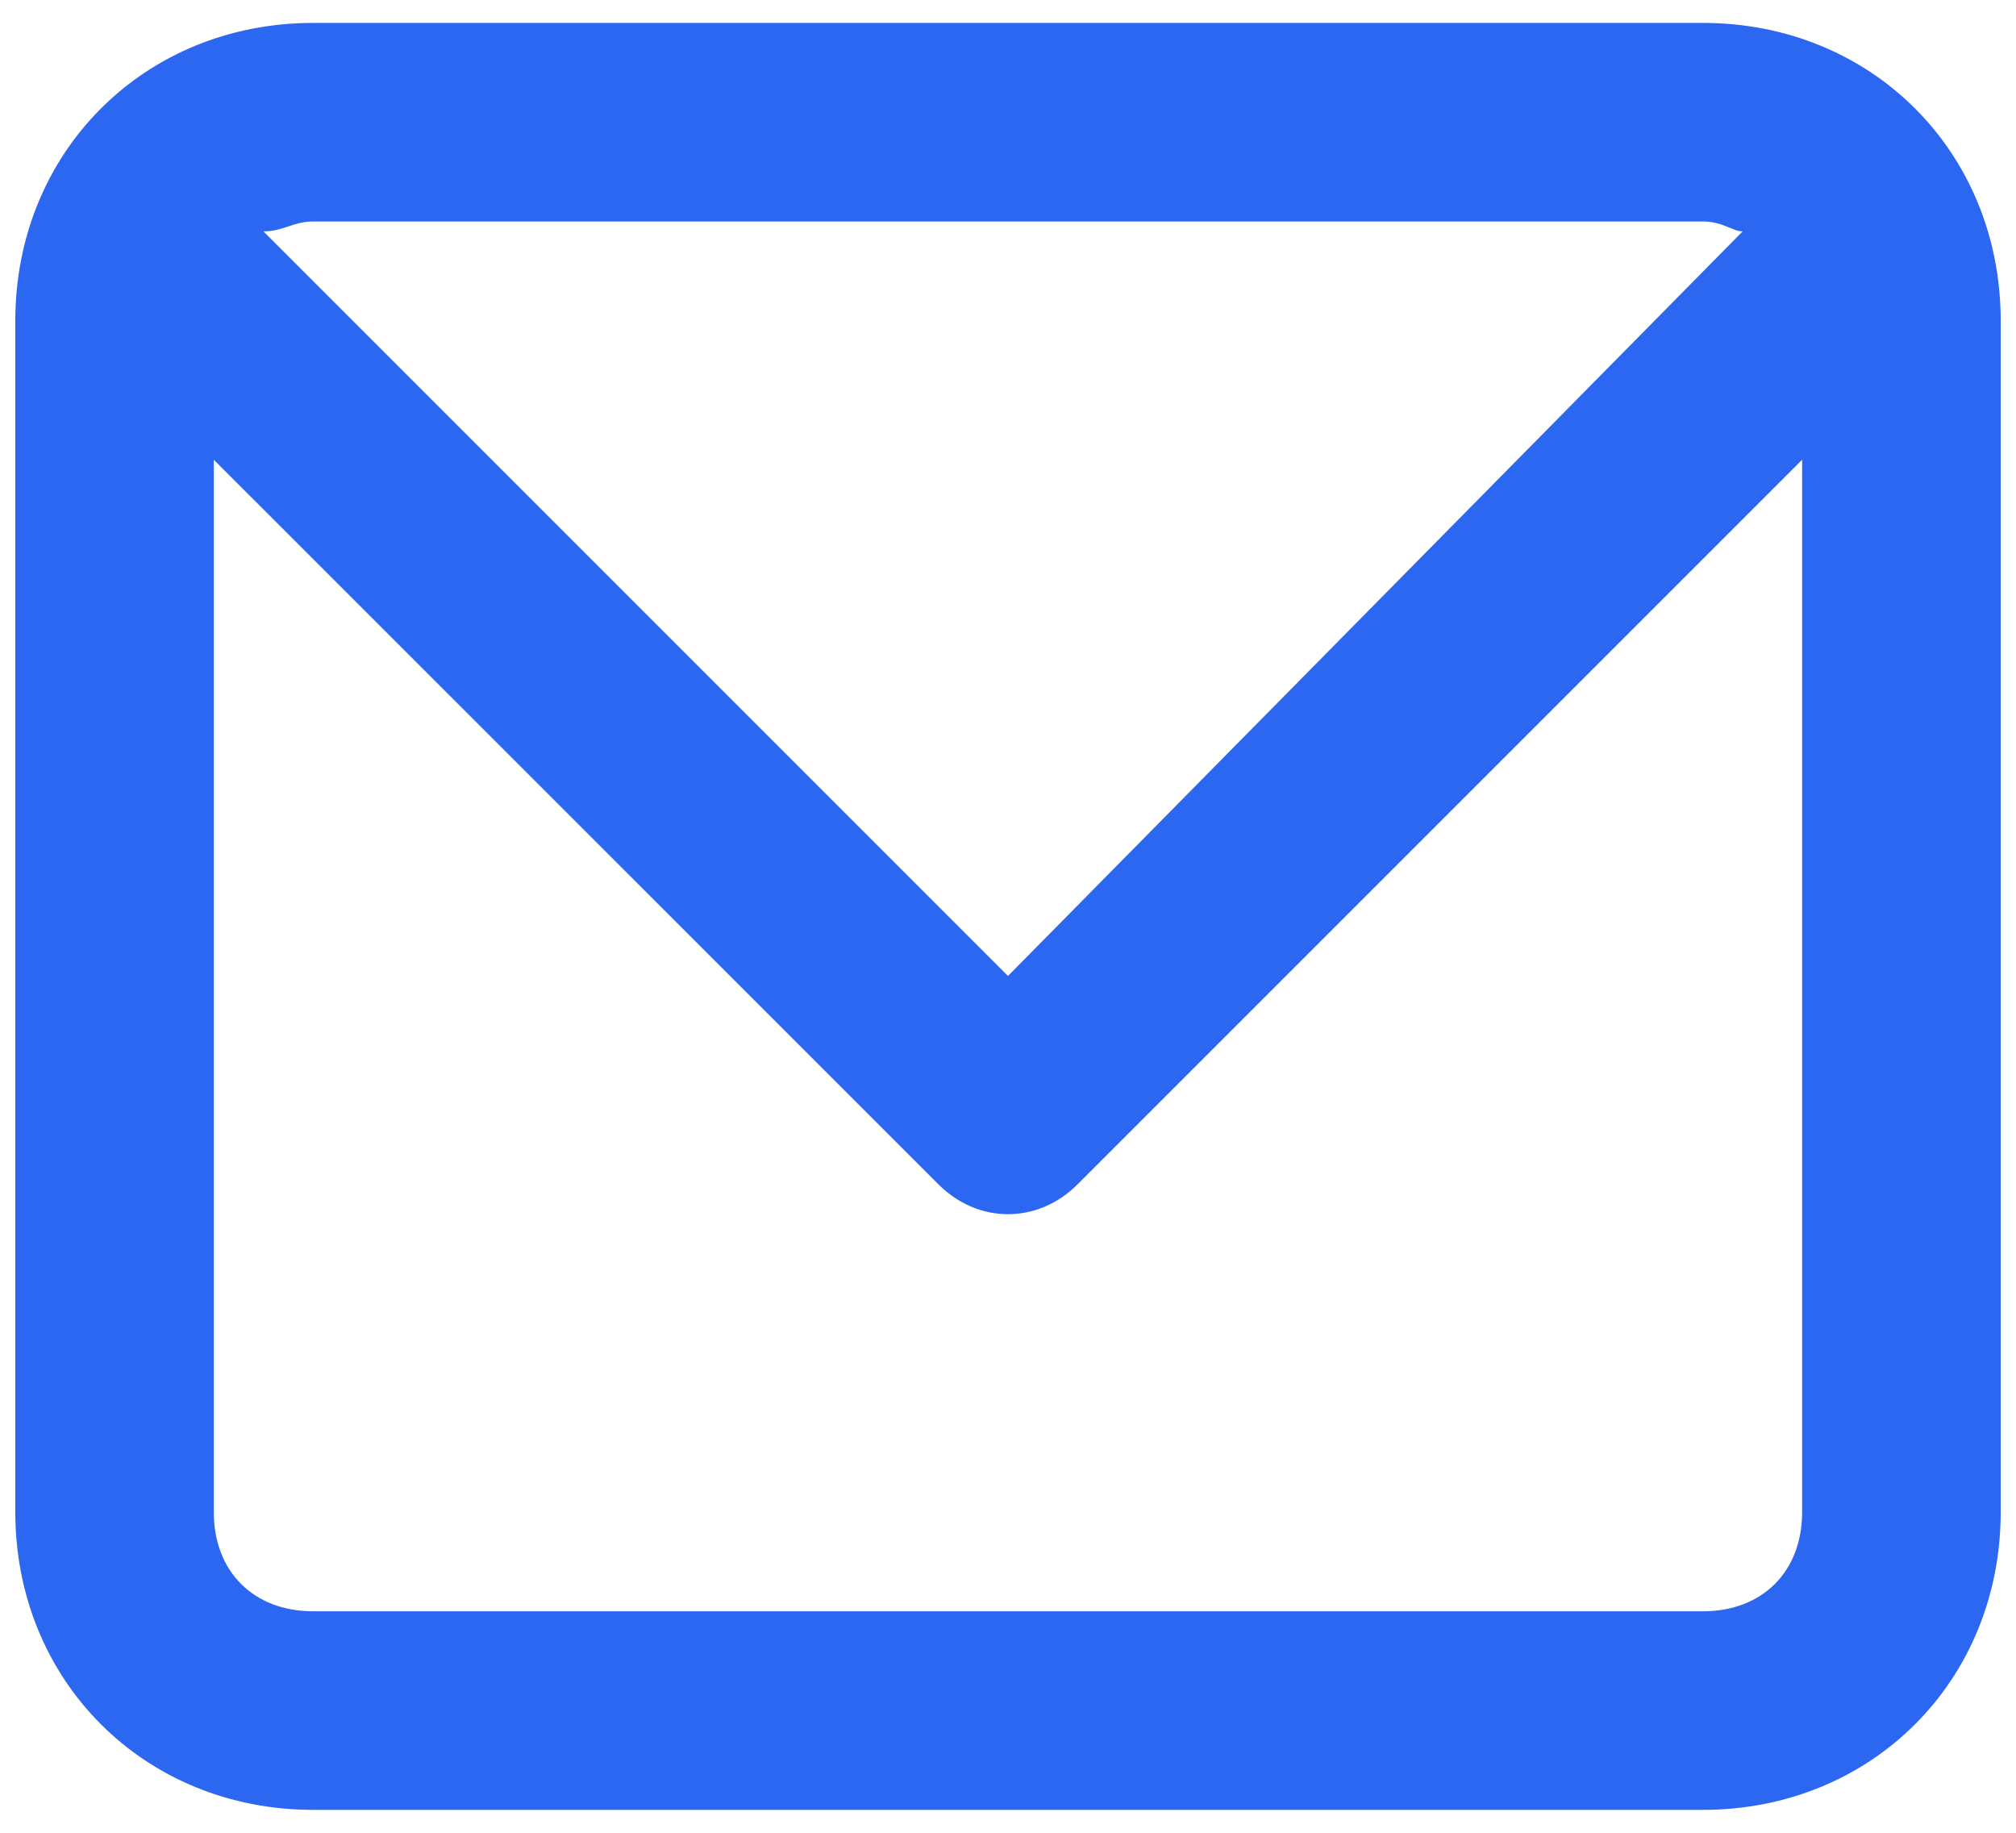 <svg width="22" height="20" viewBox="0 0 22 20" fill="none" xmlns="http://www.w3.org/2000/svg">
<path d="M18.583 0.25H3.417C1.575 0.25 0.167 1.658 0.167 3.5V16.5C0.167 18.342 1.575 19.75 3.417 19.75H18.583C20.425 19.75 21.833 18.342 21.833 16.5V3.5C21.833 1.658 20.425 0.25 18.583 0.25ZM18.583 2.417C18.8 2.417 18.908 2.525 19.017 2.525L11 10.65L2.875 2.525C3.091 2.525 3.2 2.417 3.417 2.417H18.583ZM19.666 16.5C19.666 17.15 19.233 17.583 18.583 17.583H3.417C2.767 17.583 2.333 17.15 2.333 16.5V5.017L10.242 12.925C10.675 13.358 11.325 13.358 11.758 12.925L19.666 5.017V16.5Z" fill="#2C67F2"/>
</svg>
